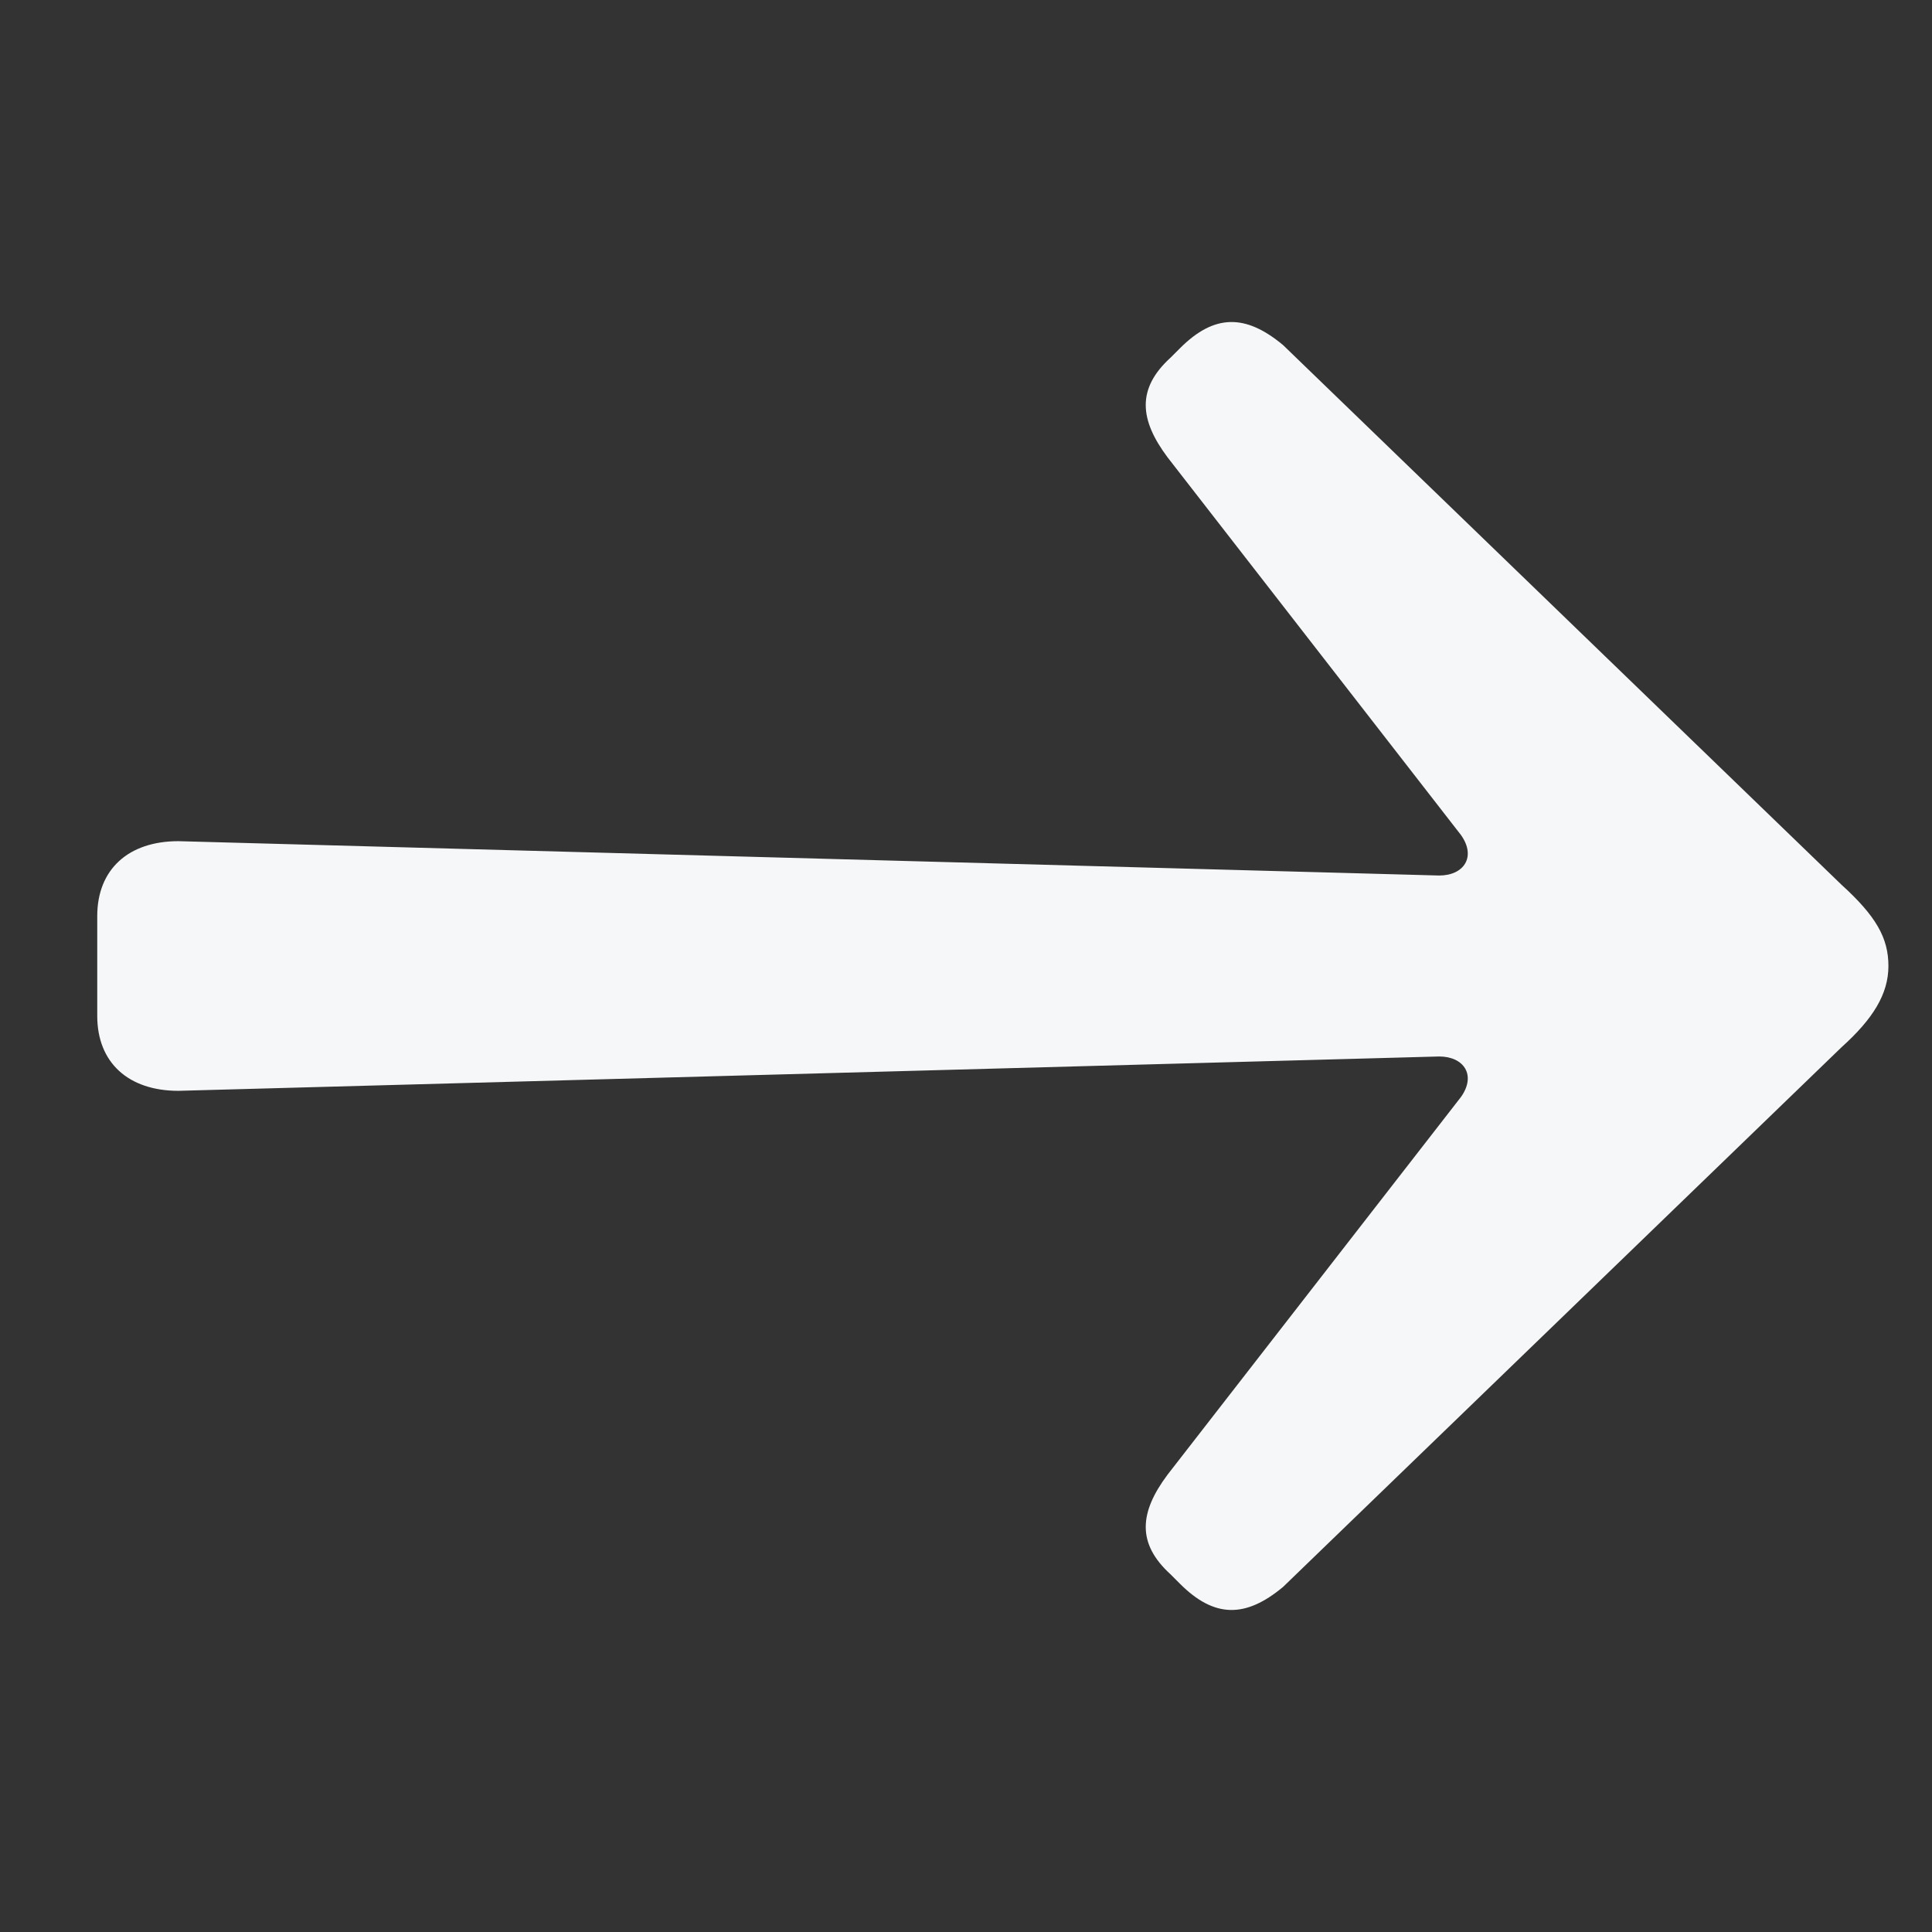 <svg width="18" height="18" viewBox="0 0 18 18" fill="none" xmlns="http://www.w3.org/2000/svg">
<rect x="0" y="0" width="18" height="18" fill="#333333" stroke="none"/>
<path d="M17.158 9.756L11.954 14.785C11.605 15.076 11.314 15.076 10.994 14.756L10.907 14.669C10.587 14.378 10.617 14.088 10.878 13.739L13.611 10.221C13.756 10.018 13.64 9.843 13.408 9.843L1.662 10.163C1.197 10.163 0.906 9.901 0.906 9.465V8.535C0.906 8.099 1.197 7.837 1.662 7.837L13.408 8.157C13.64 8.157 13.756 7.982 13.611 7.779L10.878 4.261C10.617 3.912 10.587 3.622 10.907 3.331L10.994 3.244C11.314 2.924 11.605 2.924 11.954 3.215L17.158 8.244C17.478 8.535 17.594 8.738 17.594 9C17.594 9.262 17.449 9.494 17.158 9.756Z" fill="#F5F7F8"/>
</svg>
